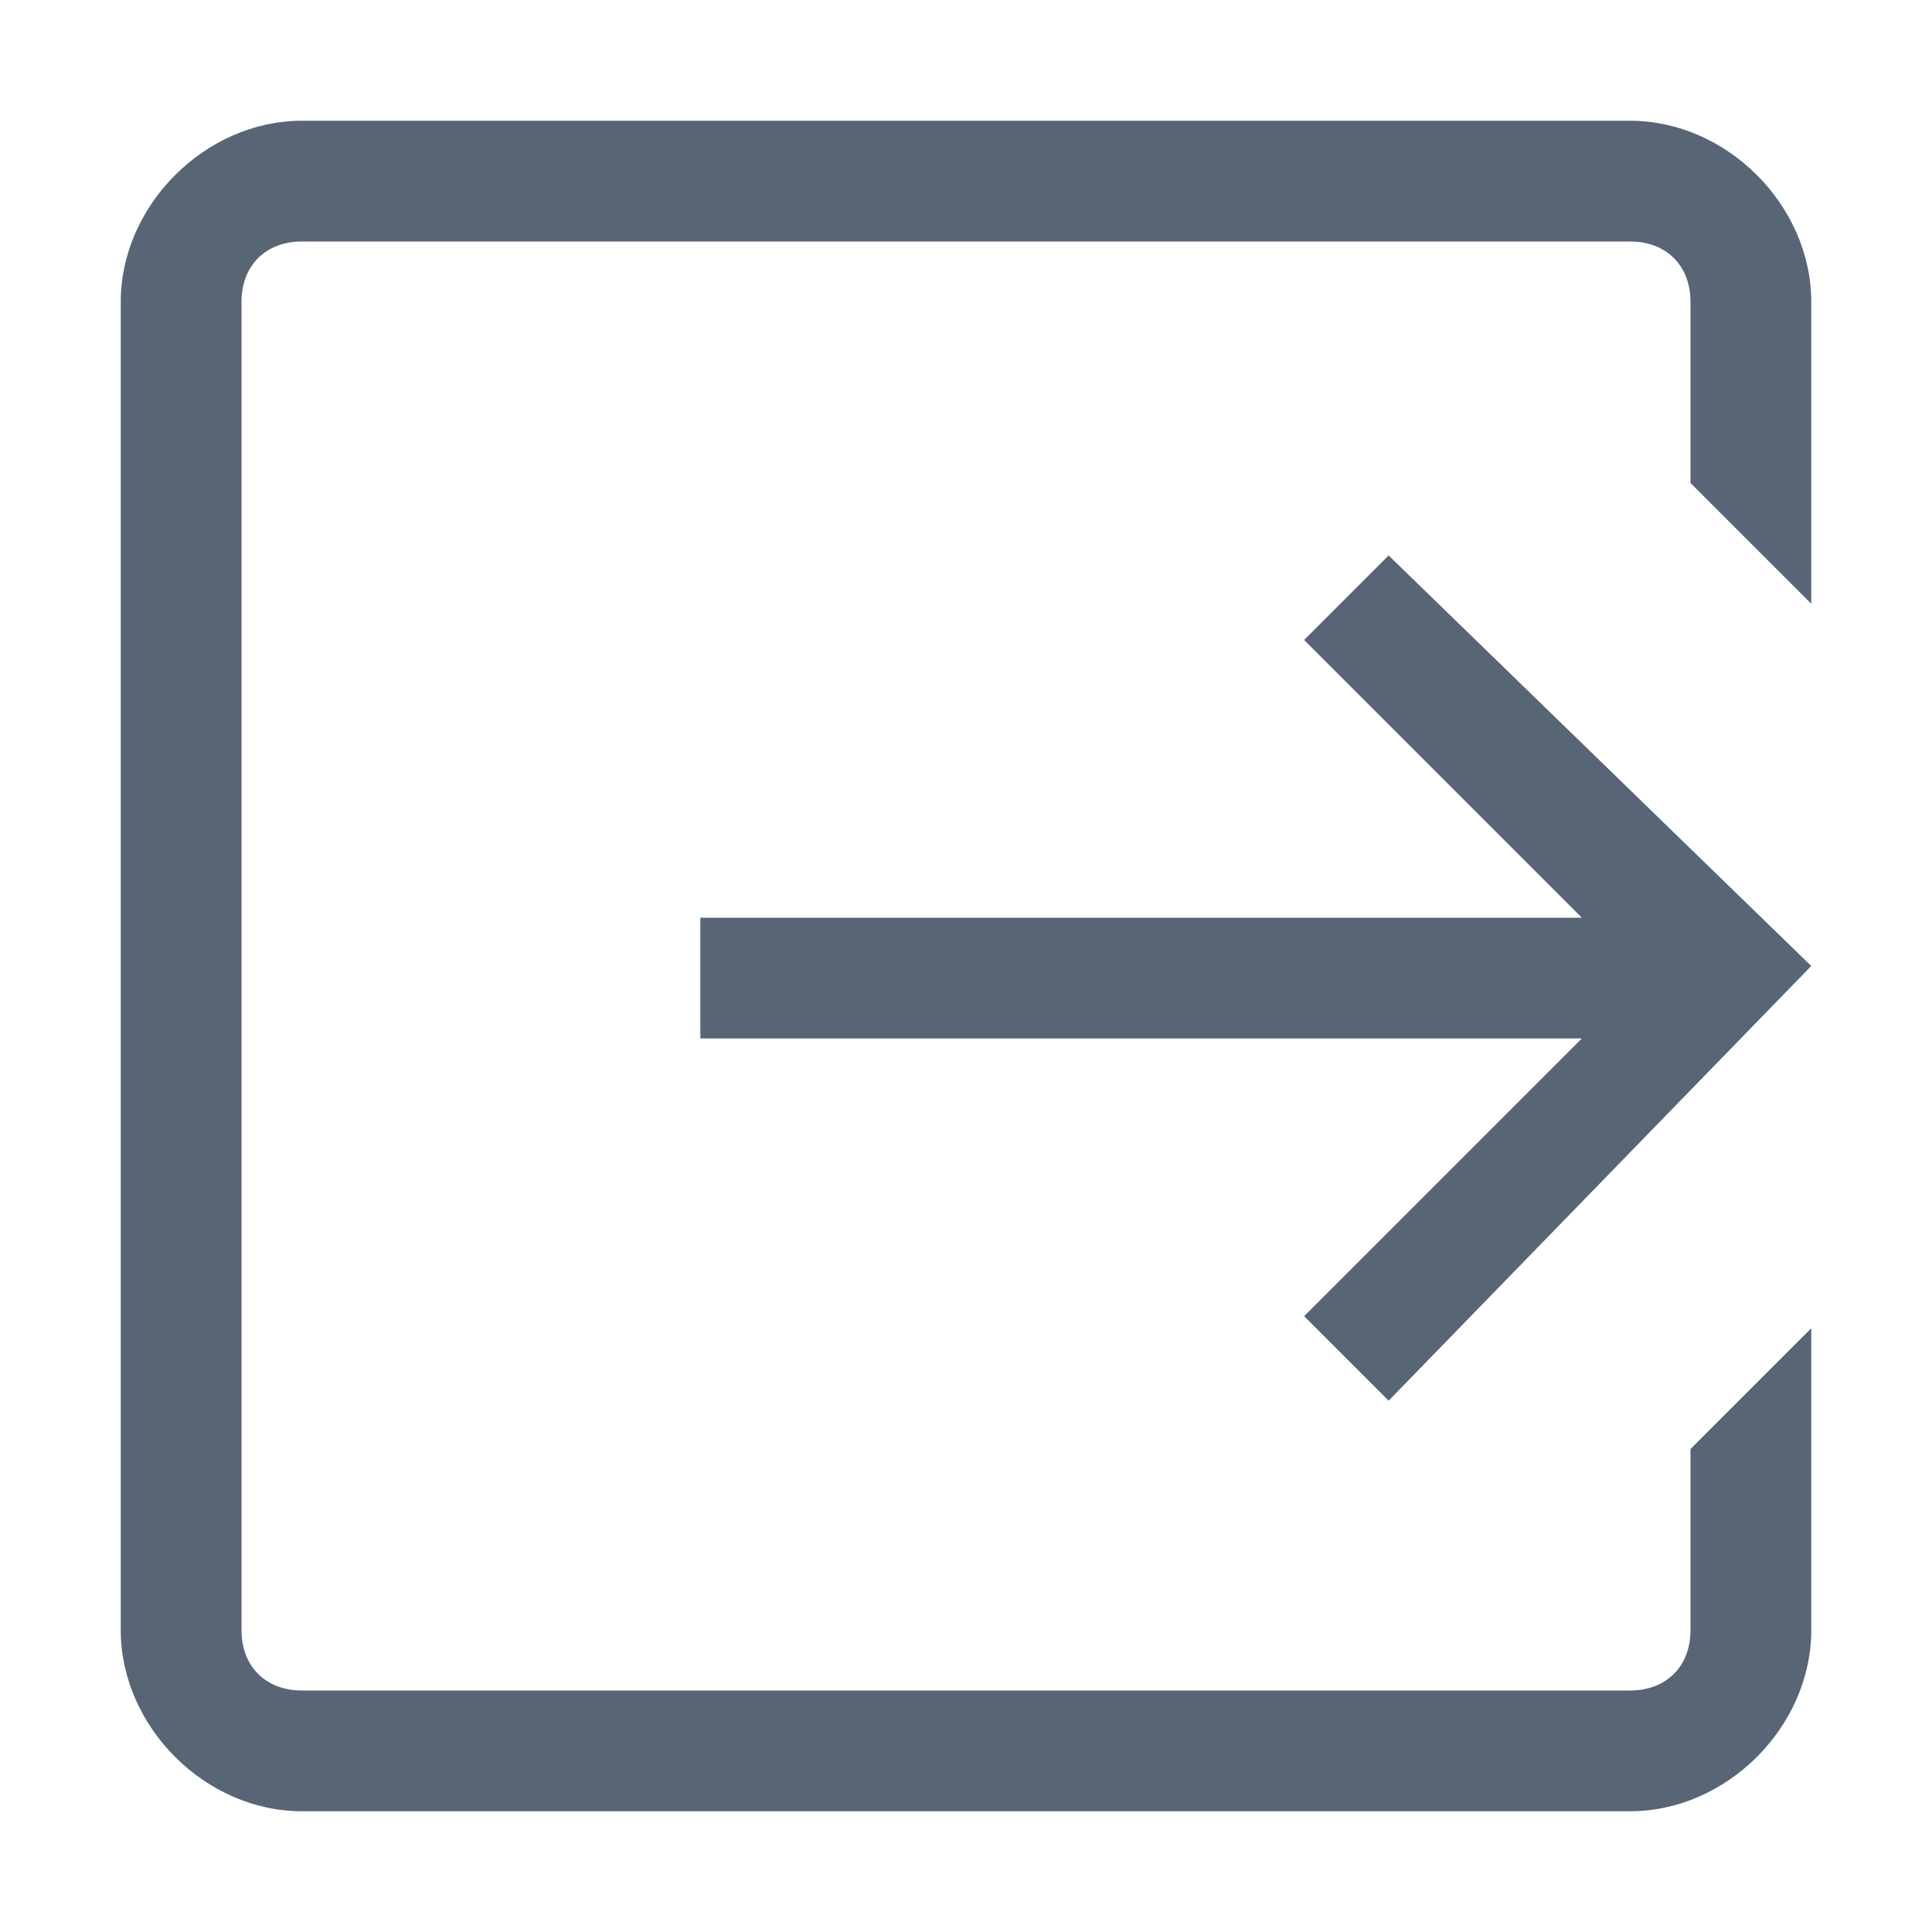 <svg height="100%" preserveAspectRatio="xMidYMid meet" style="display: block;" width="100%" xmlns="http://www.w3.org/2000/svg" viewBox="0 0 16 16"><path d="M2.5,1C1.7,1,1,1.7,1,2.5v11C1,14.3,1.7,15,2.5,15h11c0.8,0,1.5-0.7,1.5-1.5V11l-1,1v1.5c0,0.3-0.2,0.5-0.5,0.5h-11C2.2,14,2,13.8,2,13.5v-11C2,2.2,2.2,2,2.5,2h11C13.8,2,14,2.2,14,2.5V4l1,1V2.5C15,1.7,14.3,1,13.5,1H2.5z M11.5,4.6l-0.7,0.7l2.3,2.3H5.8v1h7.3l-2.3,2.3l0.7,0.7L15,8L11.5,4.6z" fill="#576575"></path></svg>